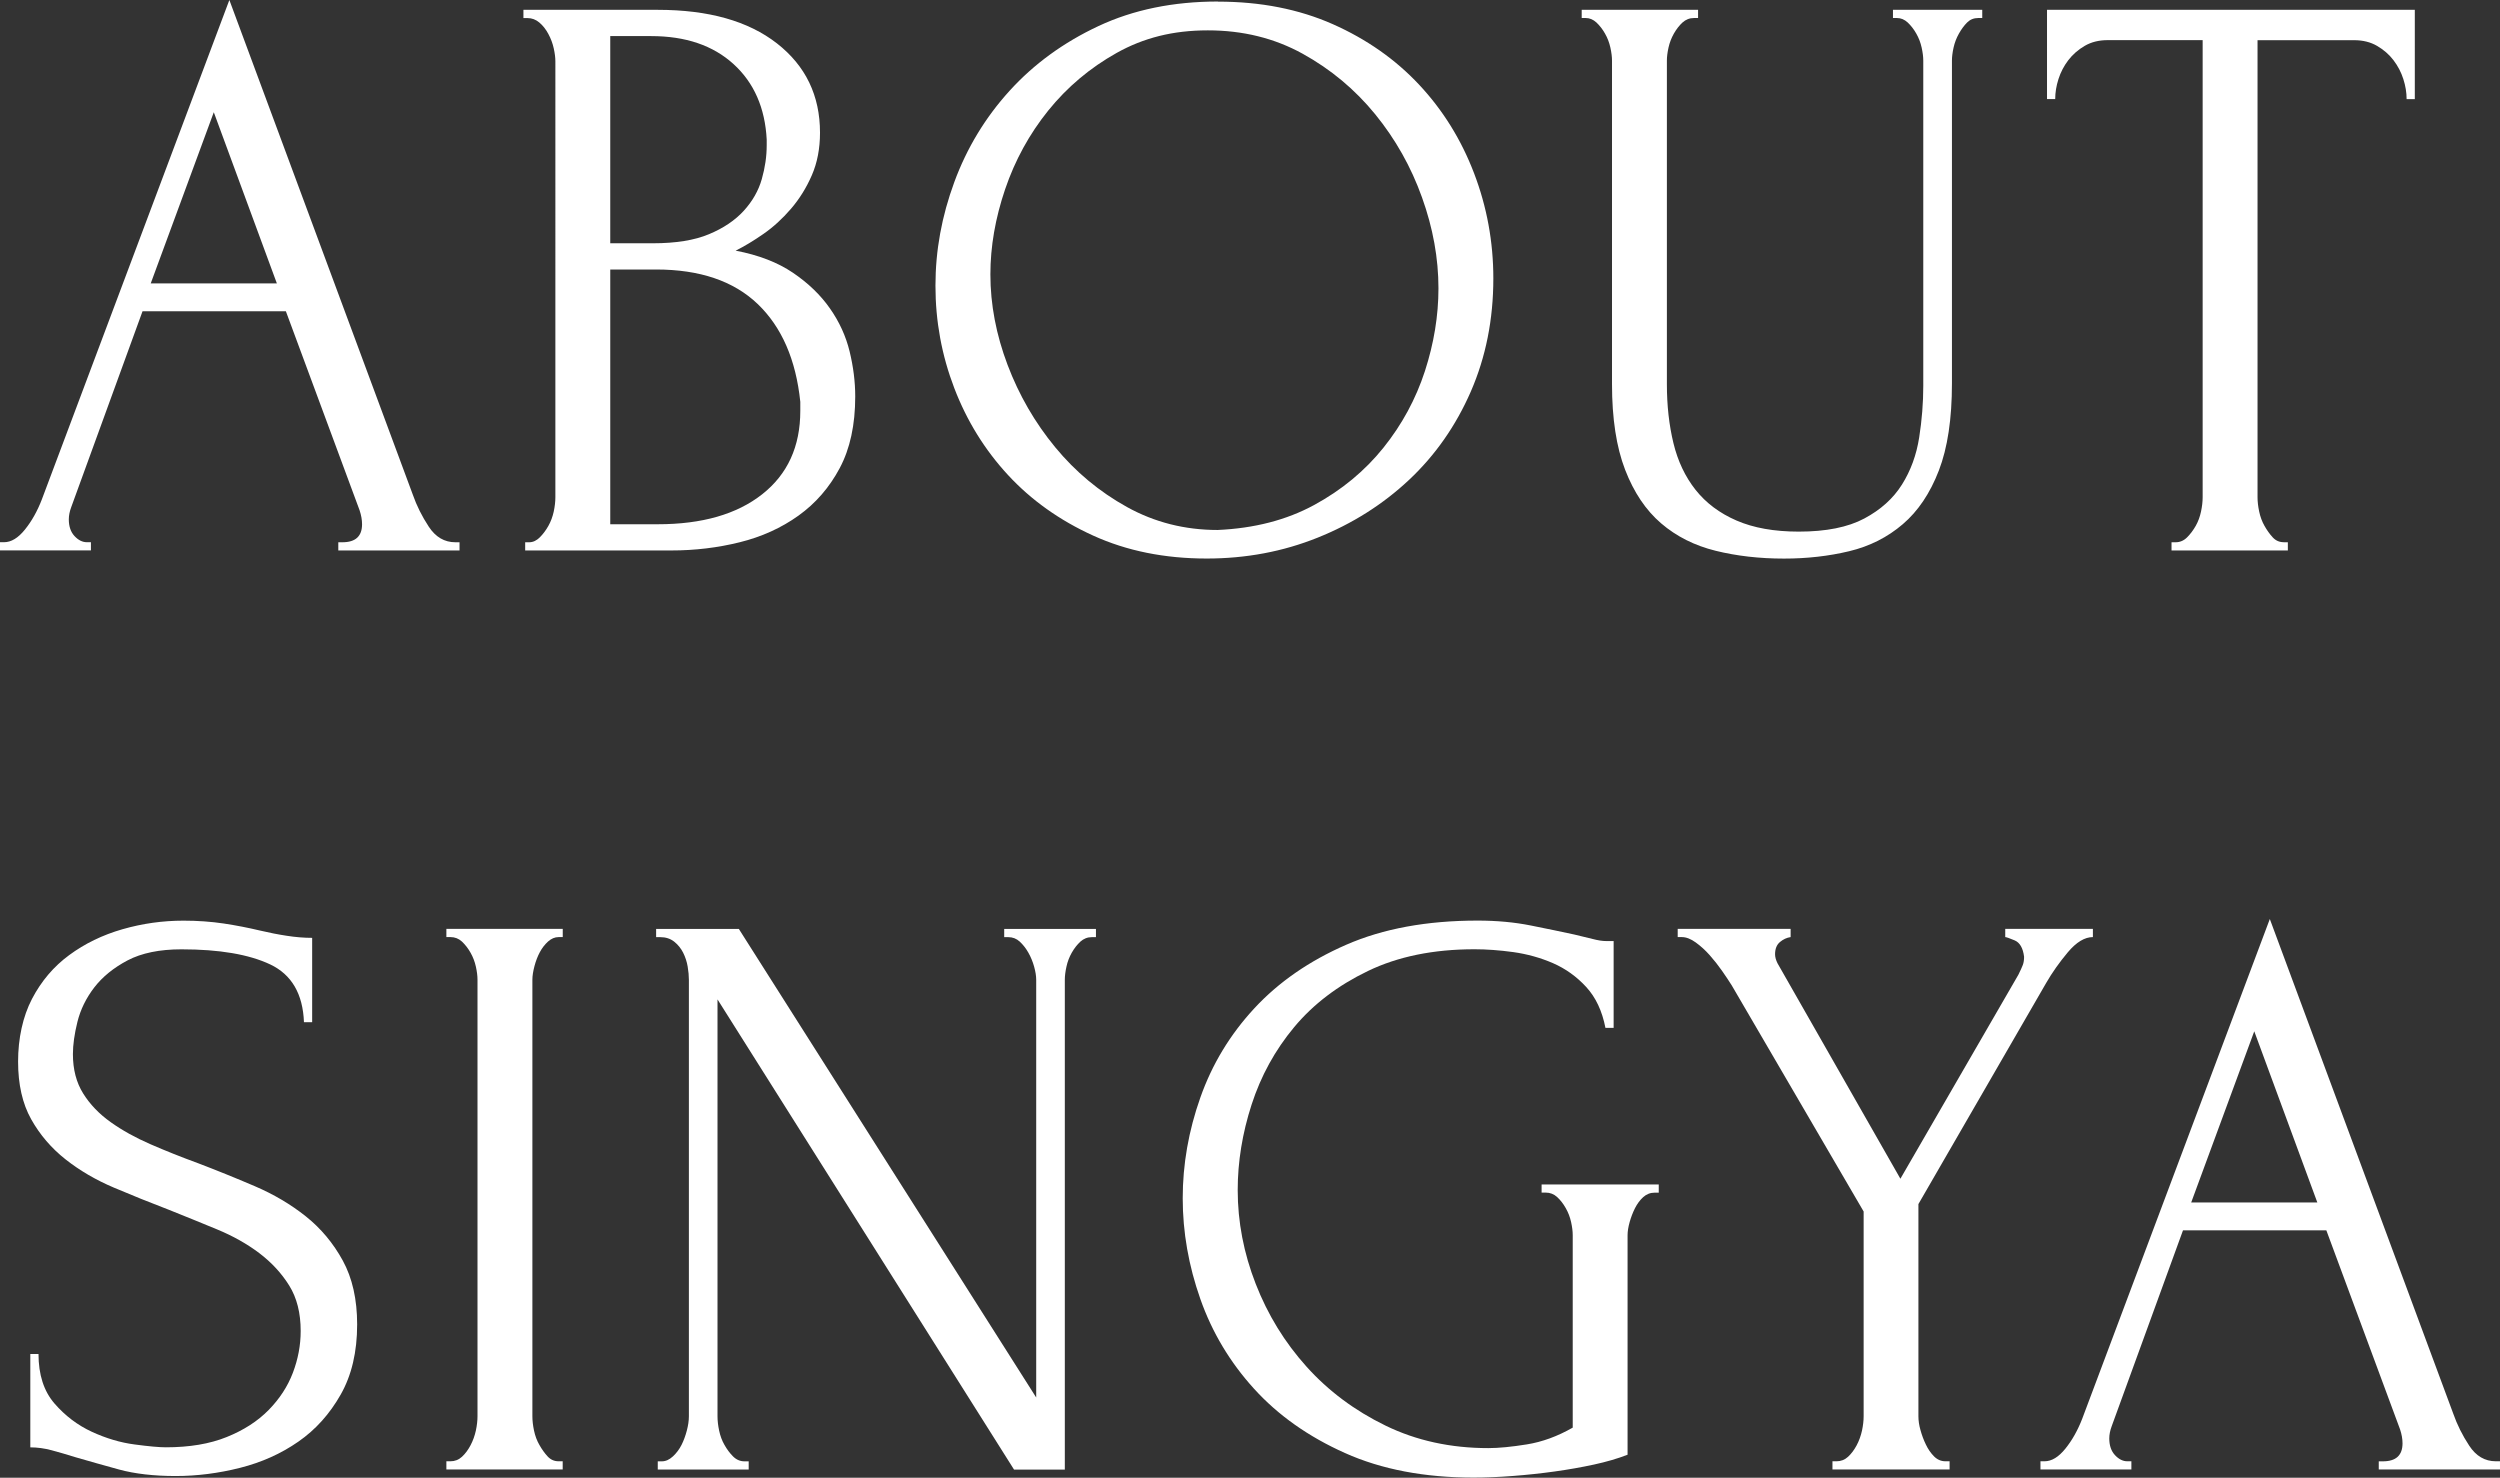 <?xml version="1.0" encoding="UTF-8"?>
<svg id="_圖層_2" data-name="圖層 2" xmlns="http://www.w3.org/2000/svg" width="457.8" height="270.6" viewBox="0 0 457.8 270.6">
  <rect x="0" y="0" width="457.8" height="270.6" fill="#333333" stroke="none"/>
  <g id="_圖層_1-2" data-name="圖層 1">
    <g>
      <path d="M61.95,99.3h.75c2.4,0,3.6-1.1,3.6-3.3,0-.8-.15-1.65-.45-2.55l-13.5-36.45H26.1l-13.05,35.85c-.3,.8-.45,1.55-.45,2.25,0,1.3,.35,2.32,1.05,3.07,.7,.75,1.45,1.12,2.25,1.12h.75v1.5H0v-1.5H.75c1.3,0,2.57-.77,3.82-2.32,1.25-1.55,2.27-3.38,3.08-5.48L42,0l33.6,90.6c.7,2,1.67,3.95,2.92,5.85,1.25,1.9,2.87,2.85,4.88,2.85h.75v1.5h-22.2v-1.5ZM27.6,51.9h23.1l-11.55-31.35-11.55,31.35Z" style="fill: #fff;"/>
      <path d="M96.15,99.3h.75c.7,0,1.35-.3,1.95-.9,.6-.6,1.12-1.3,1.57-2.1,.45-.8,.77-1.67,.98-2.62,.2-.95,.3-1.82,.3-2.62V11.25c0-.7-.1-1.5-.3-2.4-.2-.9-.52-1.77-.98-2.62-.45-.85-1-1.55-1.65-2.1-.65-.55-1.38-.82-2.17-.82h-.75V1.8h24.6c9.3,0,16.58,2.05,21.83,6.15,5.25,4.1,7.88,9.55,7.88,16.35,0,2.9-.5,5.5-1.5,7.8-1,2.3-2.28,4.35-3.83,6.15-1.55,1.8-3.22,3.33-5.02,4.58-1.8,1.25-3.5,2.28-5.1,3.07,4.2,.8,7.7,2.15,10.5,4.05,2.8,1.9,5.06,4.08,6.77,6.53,1.72,2.45,2.92,5.08,3.6,7.87,.68,2.8,1.03,5.55,1.03,8.25,0,5.2-.95,9.58-2.84,13.12-1.89,3.55-4.41,6.45-7.55,8.7s-6.73,3.88-10.77,4.88c-4.04,1-8.2,1.5-12.49,1.5h-26.79v-1.5ZM140.4,25.58c-.3-5.82-2.33-10.44-6.08-13.85-3.75-3.41-8.77-5.12-15.07-5.12h-7.5V44.55h7.8c4.2,0,7.62-.55,10.27-1.66,2.65-1.1,4.77-2.53,6.38-4.29,1.6-1.76,2.7-3.69,3.3-5.8s.9-4.17,.9-6.18v-1.05Zm6.15,48c-.8-7.72-3.4-13.69-7.8-17.91-4.4-4.21-10.6-6.32-18.6-6.32h-8.4v46.65h8.7c8.1,0,14.48-1.83,19.12-5.49,4.65-3.66,6.98-8.75,6.98-15.27v-1.66Z" style="fill: #fff;"/>
      <path d="M223.05,.3c7.8,0,14.8,1.38,21,4.12,6.2,2.75,11.48,6.45,15.83,11.1s7.7,10.05,10.05,16.2c2.35,6.15,3.53,12.58,3.53,19.27,0,7.5-1.38,14.4-4.12,20.7-2.75,6.3-6.53,11.7-11.33,16.2s-10.38,8.02-16.73,10.57c-6.35,2.55-13.12,3.82-20.32,3.82-7.7,0-14.62-1.4-20.78-4.2-6.15-2.8-11.35-6.5-15.6-11.1-4.25-4.6-7.53-9.9-9.83-15.9-2.3-6-3.45-12.25-3.45-18.75s1.15-12.72,3.45-18.98c2.3-6.25,5.67-11.82,10.12-16.72,4.45-4.9,9.87-8.85,16.27-11.85,6.4-3,13.7-4.5,21.9-4.5Zm-.07,96.75c6.71-.3,12.6-1.82,17.66-4.57,5.06-2.75,9.29-6.25,12.7-10.5,3.41-4.25,5.93-8.93,7.59-14.02,1.65-5.1,2.48-10.15,2.48-15.15,0-5.5-1-11.05-3.01-16.65-2-5.6-4.86-10.67-8.56-15.22-3.71-4.55-8.14-8.25-13.3-11.1-5.16-2.85-10.95-4.28-17.36-4.28s-11.77,1.38-16.68,4.12c-4.91,2.75-9.09,6.28-12.55,10.57-3.46,4.3-6.09,9.1-7.89,14.4-1.8,5.3-2.7,10.5-2.7,15.6,0,5.5,1.05,11.03,3.15,16.58,2.1,5.55,5.01,10.57,8.72,15.07,3.71,4.5,8.09,8.15,13.15,10.95,5.06,2.8,10.59,4.2,16.61,4.2Z" style="fill: #fff;"/>
      <path d="M289.65,1.8h21.3v1.5h-.75c-.8,0-1.5,.28-2.1,.82-.6,.55-1.12,1.23-1.58,2.03-.45,.8-.78,1.65-.98,2.55-.2,.9-.3,1.7-.3,2.4v59.25c0,3.9,.4,7.5,1.2,10.8,.8,3.3,2.15,6.15,4.05,8.55,1.9,2.4,4.4,4.28,7.5,5.62,3.1,1.35,6.9,2.03,11.4,2.03,5,0,9-.8,12-2.4,3-1.6,5.3-3.67,6.9-6.22,1.6-2.55,2.65-5.42,3.15-8.62,.5-3.2,.75-6.35,.75-9.45V11.1c0-.7-.1-1.5-.3-2.4-.2-.9-.52-1.75-.98-2.55-.45-.8-.98-1.47-1.57-2.03-.6-.55-1.25-.82-1.95-.82h-.75V1.8h16.35v1.5h-.75c-.8,0-1.48,.28-2.02,.82s-1.05,1.23-1.5,2.03c-.45,.8-.78,1.65-.98,2.55-.2,.9-.3,1.7-.3,2.4v59.1c0,6.5-.8,11.83-2.4,15.97-1.6,4.15-3.8,7.43-6.6,9.82-2.8,2.4-6.07,4.05-9.82,4.95-3.75,.9-7.73,1.35-11.93,1.35-4.5,0-8.68-.48-12.52-1.43-3.85-.95-7.18-2.62-9.98-5.02-2.8-2.4-5-5.67-6.6-9.82-1.6-4.15-2.4-9.38-2.4-15.68V11.1c0-.7-.1-1.5-.3-2.4-.2-.9-.52-1.75-.98-2.55-.45-.8-.98-1.47-1.57-2.03-.6-.55-1.25-.82-1.95-.82h-.75V1.8Z" style="fill: #fff;"/>
      <path d="M418.2,99.3h.75v1.5h-21.3v-1.5h.75c.8,0,1.5-.3,2.1-.9,.6-.6,1.12-1.3,1.58-2.1,.45-.8,.77-1.67,.97-2.62,.2-.95,.3-1.82,.3-2.62V7.35h-17.4c-1.6,0-3,.35-4.2,1.05-1.2,.7-2.2,1.58-3,2.62-.8,1.05-1.4,2.2-1.8,3.45-.4,1.25-.6,2.47-.6,3.67h-1.5V1.8h67.35V18.15h-1.5c0-1.2-.2-2.42-.6-3.67-.4-1.25-1-2.4-1.8-3.45-.8-1.05-1.8-1.92-3-2.62-1.2-.7-2.6-1.05-4.2-1.05h-17.7V91.05c0,.8,.1,1.68,.3,2.62,.2,.95,.52,1.83,.97,2.62,.45,.8,.95,1.5,1.5,2.1,.55,.6,1.22,.9,2.03,.9Z" style="fill: #fff;"/>
      <path d="M65.4,242.55c0,5-1,9.28-3.01,12.82-2.01,3.55-4.59,6.43-7.75,8.62-3.16,2.2-6.72,3.8-10.68,4.8-3.96,1-7.9,1.5-11.81,1.5s-7.47-.4-10.38-1.2-5.57-1.55-7.97-2.25c-1.6-.5-3.05-.92-4.35-1.27-1.3-.35-2.6-.53-3.9-.53v-17.1h1.5c0,3.8,.98,6.82,2.93,9.07,1.95,2.25,4.23,3.97,6.84,5.18,2.61,1.2,5.22,1.98,7.83,2.32,2.61,.35,4.52,.52,5.72,.52,4.31,0,8.03-.62,11.14-1.88,3.11-1.25,5.67-2.9,7.68-4.95,2.01-2.05,3.49-4.32,4.44-6.82,.95-2.5,1.43-5.05,1.43-7.65,0-3.3-.7-6.07-2.1-8.32-1.4-2.25-3.22-4.22-5.47-5.93-2.25-1.7-4.83-3.15-7.73-4.35-2.9-1.2-5.85-2.4-8.85-3.6-3.4-1.3-6.75-2.65-10.05-4.05-3.3-1.4-6.25-3.12-8.85-5.17-2.6-2.05-4.7-4.5-6.3-7.35-1.6-2.85-2.4-6.38-2.4-10.57s.85-8.22,2.55-11.48c1.7-3.25,3.97-5.93,6.82-8.02,2.85-2.1,6.1-3.68,9.75-4.73,3.65-1.05,7.37-1.57,11.18-1.57,2.6,0,5.05,.18,7.35,.52,2.3,.35,4.5,.78,6.6,1.28,1.7,.4,3.35,.73,4.95,.97,1.6,.25,3.15,.38,4.65,.38v15.45h-1.5c-.2-5.2-2.26-8.72-6.17-10.58-3.91-1.85-9.34-2.77-16.26-2.77-4.01,0-7.3,.68-9.86,2.02-2.56,1.35-4.59,3-6.1,4.95-1.5,1.95-2.53,4.05-3.09,6.3s-.83,4.23-.83,5.93c0,2.8,.63,5.2,1.88,7.2,1.25,2,2.93,3.75,5.04,5.25,2.1,1.5,4.54,2.85,7.3,4.05,2.76,1.2,5.64,2.35,8.65,3.45,3.41,1.3,6.87,2.7,10.38,4.2,3.51,1.5,6.64,3.35,9.4,5.55,2.76,2.2,5.02,4.9,6.77,8.1,1.75,3.2,2.63,7.1,2.63,11.7Z" style="fill: #fff;"/>
      <path d="M81.75,170.1h21.3v1.5h-.75c-.7,0-1.35,.28-1.95,.82-.6,.55-1.1,1.2-1.5,1.95-.4,.75-.73,1.6-.98,2.55-.25,.95-.38,1.78-.38,2.48v79.95c0,.8,.1,1.68,.3,2.62,.2,.95,.52,1.83,.98,2.62,.45,.8,.95,1.5,1.5,2.1,.55,.6,1.22,.9,2.02,.9h.75v1.5h-21.3v-1.5h.75c.8,0,1.5-.27,2.1-.82,.6-.55,1.12-1.25,1.57-2.1,.45-.85,.77-1.75,.98-2.7,.2-.95,.3-1.82,.3-2.62v-79.95c0-.7-.1-1.5-.3-2.4-.2-.9-.52-1.75-.98-2.55-.45-.8-.98-1.47-1.57-2.03-.6-.55-1.3-.82-2.1-.82h-.75v-1.5Z" style="fill: #fff;"/>
      <path d="M136.35,267.6h.75v1.5h-16.65v-1.5h.75c.7,0,1.37-.3,2.02-.9,.65-.6,1.17-1.3,1.58-2.1,.4-.8,.72-1.67,.97-2.62,.25-.95,.38-1.82,.38-2.62v-79.95c0-.7-.07-1.5-.22-2.4-.15-.9-.43-1.75-.83-2.55-.4-.8-.95-1.47-1.65-2.03-.7-.55-1.55-.82-2.55-.82h-.75v-1.5h15.15l54.45,85.8v-76.5c0-.7-.13-1.5-.38-2.4-.25-.9-.6-1.75-1.05-2.55-.45-.8-.98-1.47-1.58-2.03-.6-.55-1.3-.82-2.1-.82h-.75v-1.5h16.8v1.5h-.75c-.8,0-1.5,.28-2.1,.82-.6,.55-1.12,1.23-1.58,2.03-.45,.8-.78,1.65-.97,2.55-.2,.9-.3,1.7-.3,2.4v89.7h-9.3l-54.3-86.1v76.35c0,.8,.1,1.68,.3,2.62,.2,.95,.52,1.83,.98,2.62,.45,.8,.97,1.5,1.57,2.1,.6,.6,1.3,.9,2.1,.9Z" style="fill: #fff;"/>
      <path d="M282.3,216.9h21.45v1.5h-.75c-.8,0-1.5,.28-2.1,.82-.6,.55-1.1,1.23-1.5,2.02-.4,.8-.73,1.65-.98,2.55-.25,.9-.38,1.7-.38,2.4v40.2c-1.8,.7-3.85,1.3-6.15,1.8-2.3,.5-4.7,.92-7.2,1.27-2.5,.35-5.05,.62-7.65,.82-2.6,.2-5,.3-7.2,.3-9,0-16.85-1.5-23.55-4.5-6.7-3-12.25-6.92-16.65-11.77-4.4-4.85-7.68-10.32-9.83-16.43-2.15-6.1-3.23-12.25-3.23-18.45s1.07-12.35,3.23-18.45c2.15-6.1,5.45-11.55,9.9-16.35,4.45-4.8,10.05-8.67,16.8-11.62,6.75-2.95,14.77-4.43,24.07-4.43,3.5,0,6.75,.3,9.75,.9,3,.6,5.65,1.15,7.95,1.65,1.3,.3,2.42,.58,3.38,.82,.95,.25,1.77,.38,2.48,.38h1.35v15.9h-1.5c-.6-3.1-1.78-5.6-3.53-7.5-1.75-1.9-3.78-3.35-6.07-4.35-2.3-1-4.73-1.67-7.27-2.03-2.55-.35-4.93-.52-7.12-.52-7.5,0-14,1.33-19.5,3.98-5.5,2.65-10,6.07-13.5,10.27-3.5,4.2-6.1,8.93-7.8,14.18-1.7,5.25-2.55,10.48-2.55,15.68,0,5.8,1.1,11.53,3.3,17.17,2.2,5.65,5.3,10.7,9.3,15.15,4,4.45,8.82,8.05,14.47,10.8,5.65,2.75,11.93,4.12,18.83,4.12,1.9,0,4.25-.23,7.05-.68,2.8-.45,5.6-1.47,8.4-3.07v-35.25c0-.7-.1-1.5-.3-2.4-.2-.9-.52-1.75-.98-2.55-.45-.8-.97-1.47-1.57-2.02-.6-.55-1.3-.82-2.1-.82h-.75v-1.5Z" style="fill: #fff;"/>
      <path d="M307.2,170.1h20.7v1.5c-.7,.1-1.35,.4-1.95,.9-.6,.5-.9,1.25-.9,2.25,0,.5,.15,1.05,.45,1.65l22.5,39.45,21.6-37.35c.4-.8,.67-1.4,.82-1.8,.15-.4,.23-.9,.23-1.5-.2-1.6-.78-2.6-1.73-3-.95-.4-1.53-.6-1.72-.6v-1.5h16.05v1.5c-1.5,0-3.03,.93-4.58,2.77-1.55,1.85-2.88,3.73-3.97,5.62l-23.4,40.5v38.85c0,.8,.12,1.65,.38,2.55,.25,.9,.57,1.78,.98,2.62,.4,.85,.9,1.57,1.5,2.18,.6,.6,1.3,.9,2.1,.9h.75v1.5h-21.45v-1.5h.75c.8,0,1.5-.27,2.1-.82,.6-.55,1.12-1.25,1.58-2.1,.45-.85,.77-1.75,.98-2.7,.2-.95,.3-1.82,.3-2.62v-37.5l-24.15-41.4c-.5-.8-1.1-1.7-1.8-2.7-.7-1-1.45-1.95-2.25-2.85-.8-.9-1.65-1.67-2.55-2.32-.9-.65-1.75-.98-2.55-.98h-.75v-1.5Z" style="fill: #fff;"/>
      <path d="M435.6,267.6h.75c2.4,0,3.6-1.1,3.6-3.3,0-.8-.15-1.65-.45-2.55l-13.5-36.45h-26.25l-13.05,35.85c-.3,.8-.45,1.55-.45,2.25,0,1.3,.35,2.32,1.05,3.07,.7,.75,1.45,1.12,2.25,1.12h.75v1.5h-16.65v-1.5h.75c1.3,0,2.57-.77,3.82-2.32,1.25-1.55,2.27-3.38,3.08-5.48l34.35-91.5,33.6,90.6c.7,2,1.67,3.95,2.92,5.85,1.25,1.9,2.87,2.85,4.88,2.85h.75v1.5h-22.2v-1.5Zm-34.35-47.4h23.1l-11.55-31.35-11.55,31.35Z" style="fill: #fff;"/>
    </g>
  </g>
</svg>